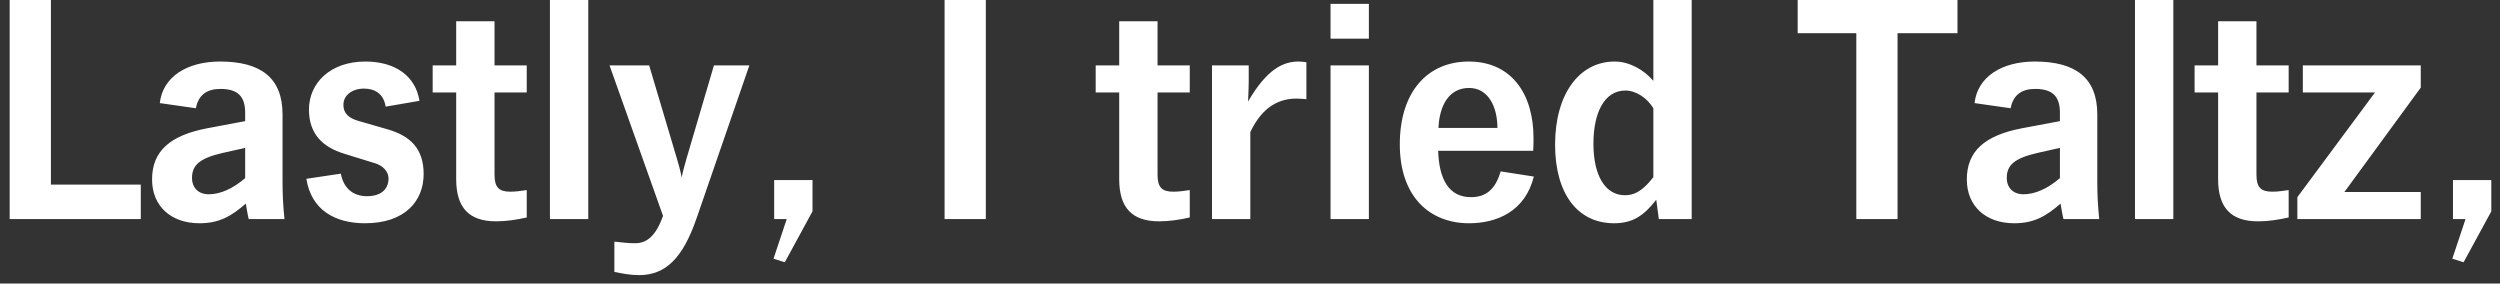 <svg height="22" viewBox="0 0 194 22" width="194" xmlns="http://www.w3.org/2000/svg"><rect x="0" y="0" width="194" height="22" fill="#333333" stroke="none"/><path d="m684.925 750v-2.675h-6.975v-14.325h-3.2v17zm4.55.325c1.575 0 2.5-.575 3.6-1.525l.139.8c.025.133.053.267.086.4h2.775c-.1-.95-.15-1.875-.15-2.825v-5.3c0-2.825-1.675-4.1-4.85-4.1-2.575 0-4.45 1.2-4.675 3.225l2.8.4c.2-1.05.875-1.5 1.9-1.5 1.35 0 1.925.575 1.925 1.85v.65l-2.925.55c-2.9.55-4.3 1.775-4.3 3.975 0 2.075 1.475 3.4 3.675 3.4zm.725-2.25c-.8 0-1.3-.5-1.3-1.275 0-1 .625-1.525 2.35-1.925l1.775-.4v2.35c-.975.825-1.925 1.25-2.825 1.25zm12.125 2.25c3.1 0 4.55-1.725 4.55-3.825 0-1.975-1.05-2.95-2.75-3.45l-2.25-.65c-.725-.2-1.225-.525-1.225-1.275s.7-1.25 1.6-1.25c.8 0 1.525.375 1.675 1.4l2.625-.45c-.3-1.925-1.875-3.05-4.2-3.05-2.725 0-4.375 1.675-4.375 3.725 0 1.925 1.1 2.925 2.725 3.425l2.425.75c.55.175 1.025.6 1.025 1.175 0 .85-.6 1.375-1.675 1.375-1.1 0-1.825-.65-2.025-1.75l-2.675.4c.375 2.4 2.2 3.45 4.55 3.45zm10.175-.15c.8 0 1.6-.125 2.375-.3v-2.125c-.55.075-.85.125-1.275.125-.9 0-1.225-.35-1.225-1.325v-6.375h2.5v-2.1h-2.5v-3.425h-2.975v3.425h-1.825v2.1h1.825v6.725c0 2.225 1 3.275 3.1 3.275zm7.15-.175v-17h-2.975v17zm3.925 4.35c2.075 0 3.4-1.3 4.475-4.4l4.1-11.875h-2.75l-2.125 7.225c-.175.625-.275.95-.375 1.475-.1-.525-.225-.975-.375-1.475l-2.15-7.225h-3.075l4.15 11.675c-.575 1.625-1.3 2.125-2.175 2.125-.475 0-.925-.05-1.6-.125v2.35c.625.125 1.25.25 1.9.25zm11.325-1 2.15-3.95v-2.425h-2.975v3.025h.975l-1.025 3.075zm15.6-3.35v-17h-3.2v17zm13.45.175c.8 0 1.6-.125 2.375-.3v-2.125c-.55.075-.85.125-1.275.125-.9 0-1.225-.35-1.225-1.325v-6.375h2.5v-2.1h-2.5v-3.425h-2.975v3.425h-1.825v2.1h1.825v6.725c0 2.225 1 3.275 3.1 3.275zm7.075-.175v-6.75c.975-2.075 2.35-2.6 3.575-2.6.225 0 .55.025.775.05v-2.875c-.175-.025-.425-.05-.6-.05-1.2 0-2.45.575-3.925 3.1.025-.575.05-1.15.05-1.525v-1.275h-2.85v11.925zm9.2-14v-2.7h-2.975v2.7zm0 14v-11.925h-2.975v11.925zm7.775.325c2.125 0 4.35-.9 5.025-3.625l-2.575-.4c-.4 1.4-1.15 2-2.3 2-1.7 0-2.475-1.35-2.55-3.6h7.375c.025-.225.025-.75.025-1 0-3.4-1.7-5.925-5.025-5.925-3.175 0-5.35 2.325-5.35 6.425 0 4.125 2.375 6.125 5.375 6.125zm2.2-7.4h-4.575c.075-1.75.825-3.1 2.375-3.1 1.5 0 2.2 1.475 2.2 3.1zm9.05 7.4c1.45 0 2.325-.6 3.275-1.825l.2 1.5h2.55v-17h-2.975v6.275c-.75-.875-1.875-1.5-3-1.5-2.75 0-4.625 2.525-4.625 6.45 0 3.775 1.725 6.1 4.575 6.1zm.85-2.175c-1.55 0-2.45-1.55-2.45-4s.875-4.125 2.475-4.125c.875 0 1.725.625 2.175 1.375v5.35c-.6.75-1.225 1.4-2.2 1.4zm21.15 1.85v-14.425h4.65v-2.575h-12.4v2.575h4.55v14.425zm9.05.325c1.575 0 2.5-.575 3.6-1.525.075.4.125.8.225 1.2h2.775c-.1-.95-.15-1.875-.15-2.825v-5.3c0-2.825-1.675-4.1-4.85-4.1-2.575 0-4.45 1.2-4.675 3.225l2.8.4c.2-1.05.875-1.5 1.9-1.5 1.35 0 1.925.575 1.925 1.85v.65l-2.925.55c-2.9.55-4.3 1.775-4.3 3.975 0 2.075 1.475 3.4 3.675 3.4zm.725-2.25c-.8 0-1.3-.5-1.3-1.275 0-1 .625-1.525 2.35-1.925l1.775-.4v2.35c-.975.825-1.925 1.25-2.825 1.25zm11.625 1.925v-17h-2.975v17zm6.575.175c.8 0 1.6-.125 2.375-.3v-2.125c-.55.075-.85.125-1.275.125-.9 0-1.225-.35-1.225-1.325v-6.375h2.5v-2.1h-2.5v-3.425h-2.975v3.425h-1.825v2.1h1.825v6.725c0 2.225 1 3.275 3.1 3.275zm12.625-.175v-2.1h-5.925l5.925-8.1v-1.725h-9.15v2.1h5.6l-6.025 8.125v1.7zm3.325 3.35 2.15-3.95v-2.425h-2.975v3.025h.975l-1.025 3.075z" fill="#fff" transform="translate(-674 -733)"/></svg>